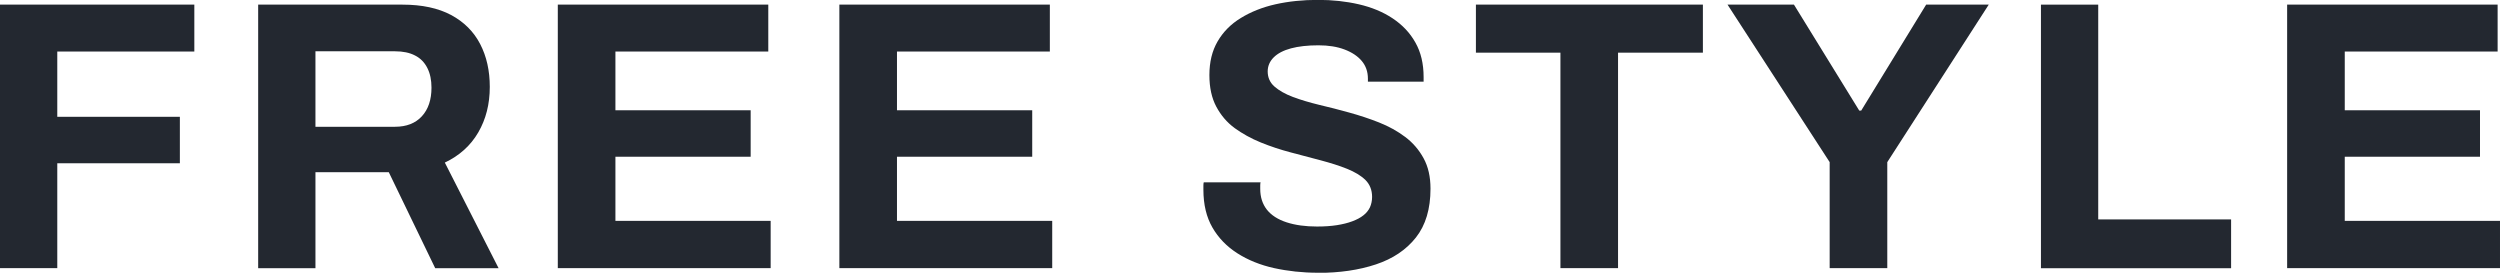<?xml version="1.0" encoding="UTF-8"?><svg id="_レイヤー_2" xmlns="http://www.w3.org/2000/svg" width="221.27" height="24.14" viewBox="0 0 221.27 24.14"><defs><style>.cls-1{fill:#232830;}</style></defs><g id="_ヘッダー"><path class="cls-1" d="m0,23.73V.41h17.2v4.15H5.07v5.78h10.85v4.11H5.07v9.28H0Z"/><path class="cls-1" d="m22.85,23.73V.41h12.78c1.72,0,3.16.31,4.3.92,1.14.61,2,1.47,2.57,2.57.57,1.1.85,2.36.85,3.79,0,1.52-.34,2.86-1.02,4.03-.68,1.17-1.67,2.06-2.96,2.67l4.76,9.35h-5.61l-4.11-8.5h-6.49v8.5h-5.07Zm5.07-12.51h7.04c1.02,0,1.81-.31,2.38-.93.57-.62.85-1.47.85-2.53,0-.68-.12-1.26-.37-1.75-.25-.49-.61-.86-1.09-1.1-.48-.25-1.07-.37-1.77-.37h-7.04v6.7Z"/><path class="cls-1" d="m49.37,23.73V.41h18.63v4.15h-13.53v5.2h11.97v4.11h-11.97v5.68h13.74v4.18h-18.84Z"/><path class="cls-1" d="m74.29,23.73V.41h18.63v4.15h-13.53v5.2h11.97v4.11h-11.97v5.68h13.74v4.18h-18.84Z"/><path class="cls-1" d="m116.65,24.14c-1.36,0-2.65-.14-3.88-.41-1.22-.27-2.31-.71-3.25-1.31-.94-.6-1.68-1.36-2.21-2.28s-.8-2.03-.8-3.35v-.36c0-.12.01-.22.03-.29h5.03c-.02.07-.03.16-.03.27v.31c0,.73.2,1.34.59,1.84.4.5.98.87,1.75,1.12.77.25,1.67.37,2.69.37.66,0,1.24-.04,1.75-.12.51-.08.96-.19,1.36-.34s.73-.32.99-.53c.26-.2.45-.44.58-.71.12-.27.19-.58.19-.92,0-.61-.2-1.11-.59-1.5-.4-.39-.94-.71-1.63-.99s-1.47-.52-2.33-.75c-.86-.23-1.75-.46-2.65-.7-.91-.24-1.79-.53-2.65-.88-.86-.35-1.63-.78-2.31-1.27-.68-.5-1.22-1.13-1.63-1.9s-.61-1.7-.61-2.79c0-1.16.24-2.15.73-2.99.49-.84,1.17-1.53,2.06-2.07.88-.54,1.9-.95,3.06-1.21,1.16-.26,2.41-.39,3.77-.39,1.27,0,2.47.13,3.6.39,1.13.26,2.13.67,2.99,1.24.86.57,1.54,1.28,2.02,2.14.49.86.73,1.88.73,3.06v.41h-4.93v-.27c0-.61-.18-1.13-.54-1.56-.36-.43-.87-.77-1.53-1.02-.66-.25-1.43-.37-2.31-.37-.95,0-1.76.09-2.43.27-.67.18-1.18.45-1.53.8-.35.35-.53.77-.53,1.24,0,.54.2.99.6,1.34.4.35.94.66,1.63.92.69.26,1.47.49,2.33.7.86.2,1.75.43,2.65.68.91.25,1.79.54,2.65.88.86.34,1.63.77,2.31,1.28.68.51,1.22,1.14,1.63,1.89.41.75.61,1.64.61,2.69,0,1.79-.43,3.23-1.29,4.32-.86,1.09-2.04,1.88-3.54,2.38-1.5.5-3.21.75-5.13.75Z"/><path class="cls-1" d="m138.11,23.73V4.66h-7.48V.41h20.09v4.25h-7.51v19.07h-5.1Z"/><path class="cls-1" d="m161.94,23.73v-9.38L152.9.41h5.88l5.78,9.38h.17l5.75-9.38h5.54l-8.98,13.94v9.38h-5.1Z"/><path class="cls-1" d="m180.64,23.73V.41h5.07v19.01h11.76v4.32h-16.83Z"/><path class="cls-1" d="m202.43,23.73V.41h18.63v4.15h-13.53v5.2h11.97v4.11h-11.97v5.68h13.74v4.18h-18.84Z"/></g></svg>